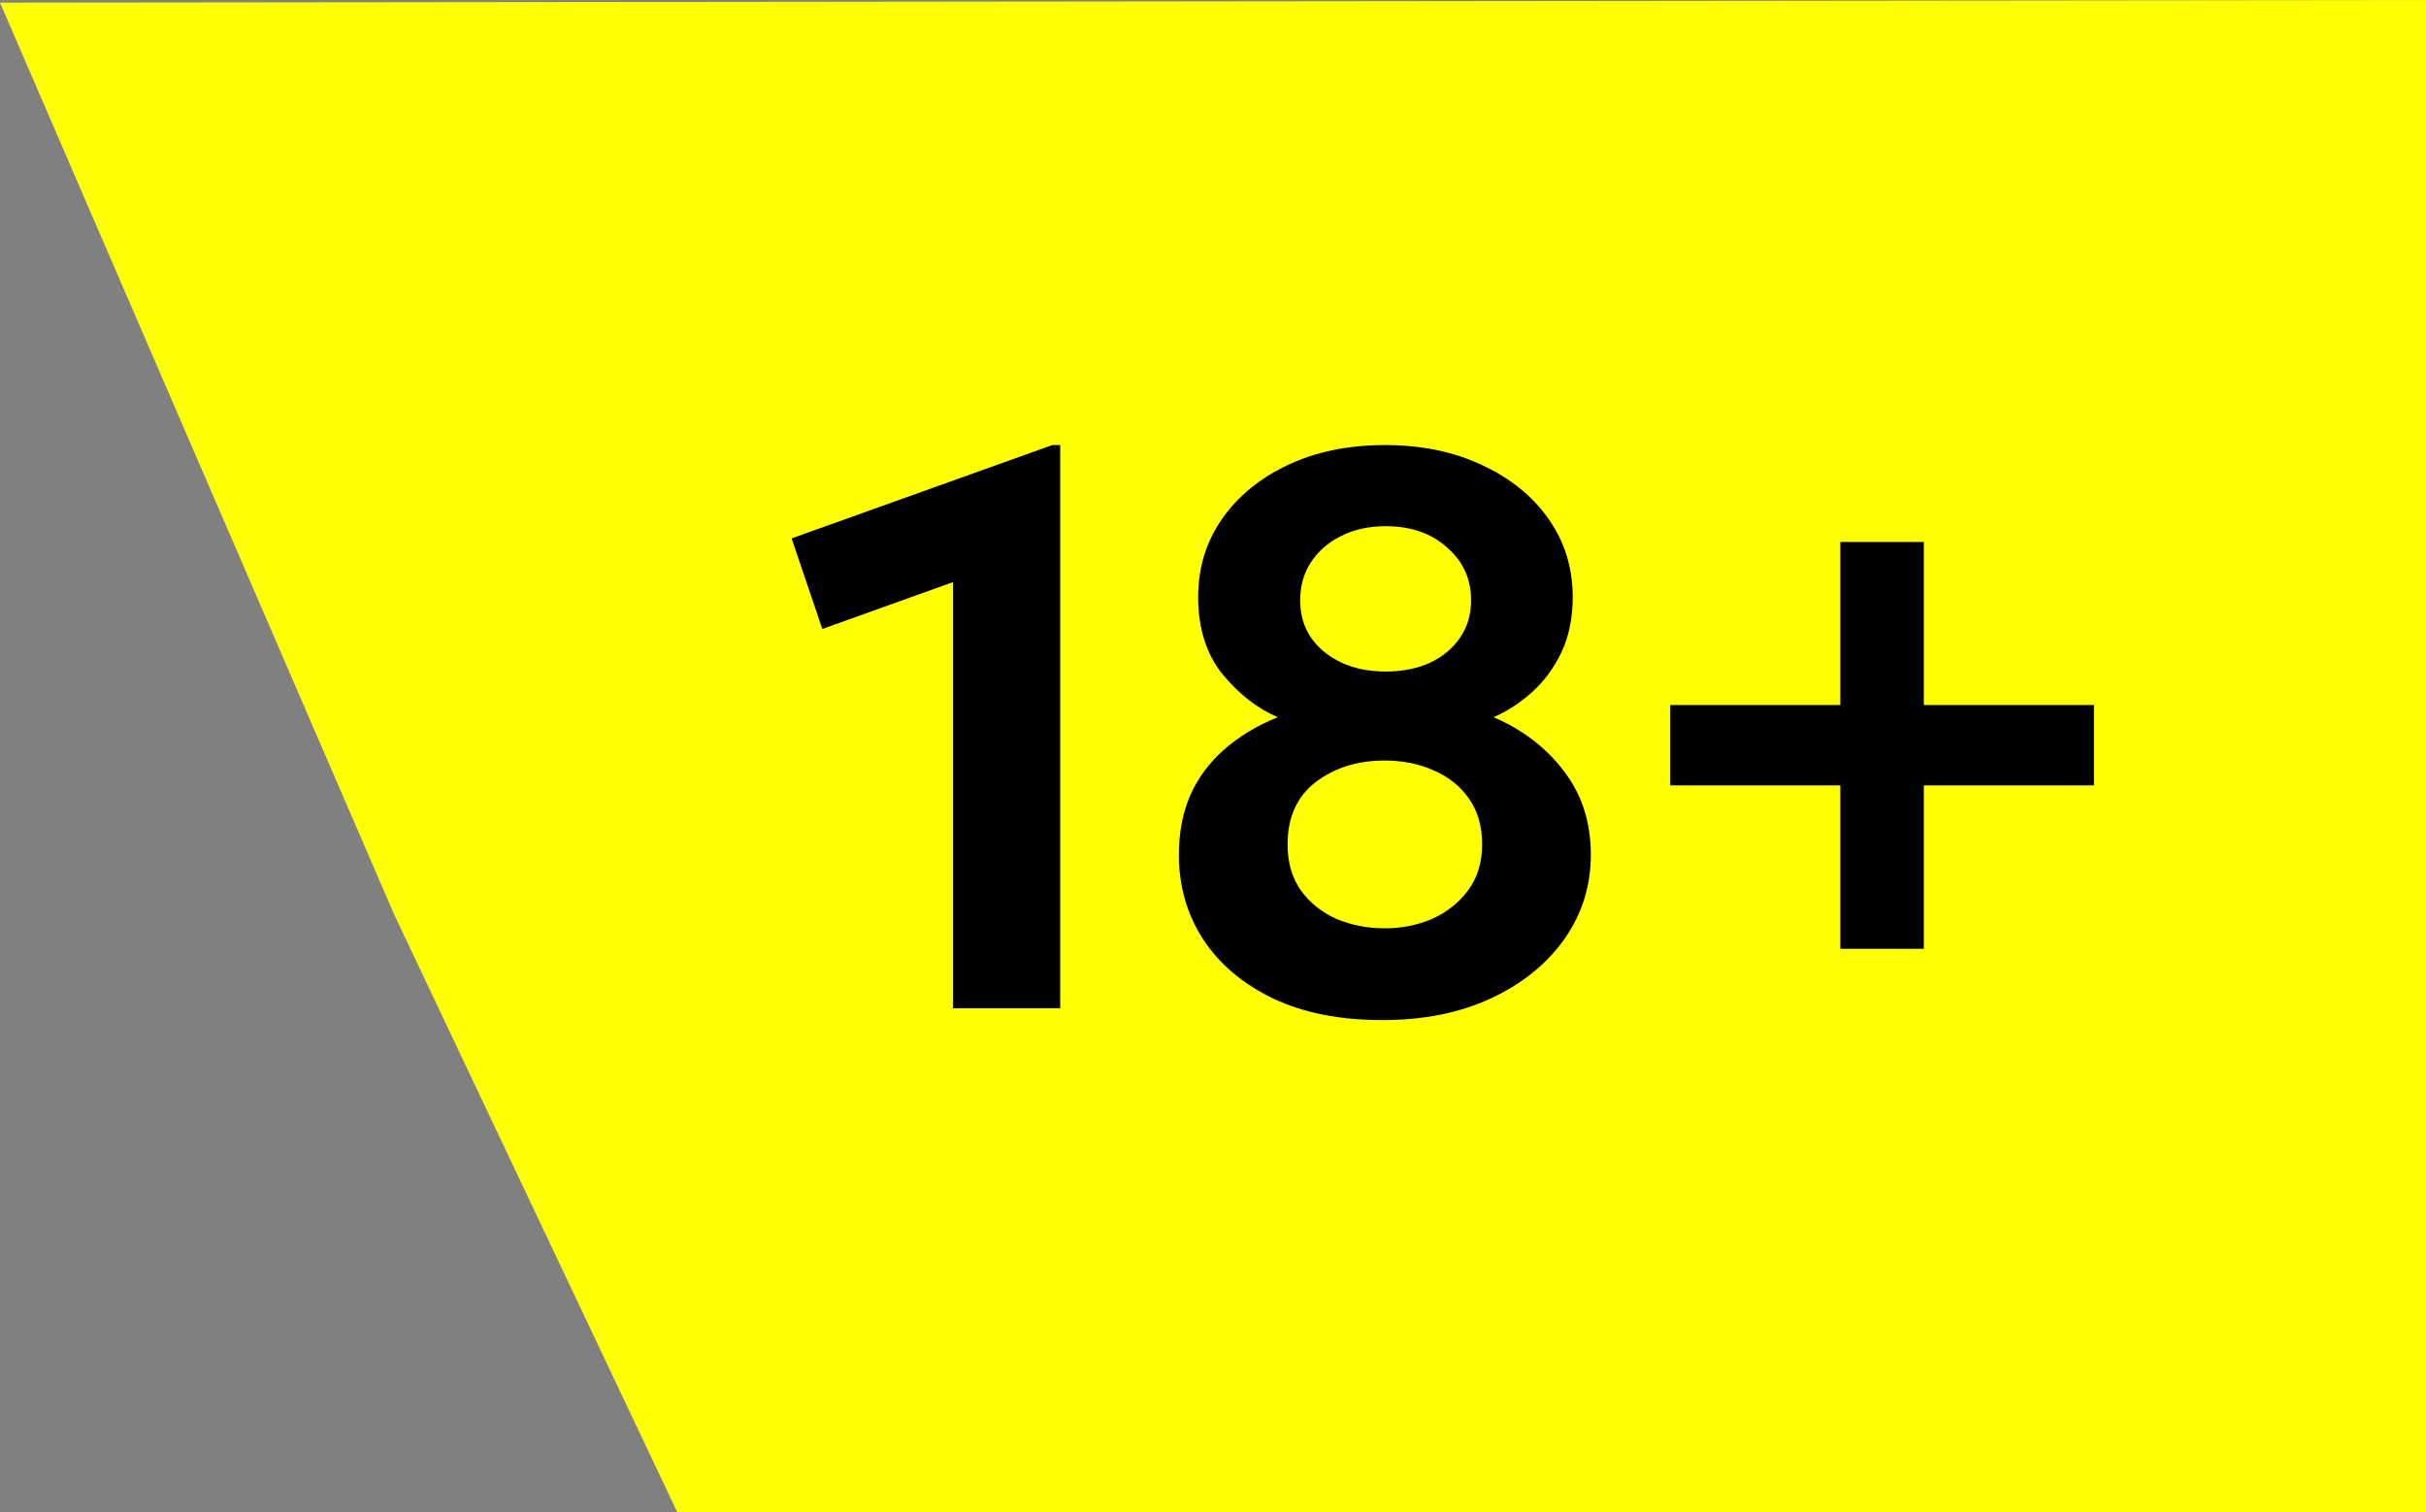 <?xml version="1.0" encoding="UTF-8"?> <svg xmlns="http://www.w3.org/2000/svg" width="77" height="48" viewBox="0 0 77 48" fill="none"><rect x="0" y="0" width="77" height="48" fill="#808080" stroke="none"/><path d="M77 48L77 0L0 0.084L12.5 29L21.5 48H77Z" fill="#FEFF03"></path><path d="M30.25 32V18.475L26.1 19.962L25.125 17.087L33.4 14.125H33.65V32H30.25ZM43.879 32.375C42.529 32.375 41.371 32.146 40.404 31.688C39.438 31.221 38.696 30.592 38.179 29.8C37.671 29.008 37.417 28.117 37.417 27.125C37.417 26.425 37.538 25.796 37.779 25.238C38.029 24.679 38.388 24.196 38.854 23.788C39.329 23.371 39.896 23.029 40.554 22.762C39.913 22.488 39.329 22.033 38.804 21.4C38.288 20.758 38.029 19.942 38.029 18.95C38.029 18.017 38.283 17.188 38.792 16.462C39.3 15.738 40 15.167 40.892 14.75C41.783 14.333 42.804 14.125 43.954 14.125C45.121 14.125 46.15 14.338 47.042 14.762C47.942 15.179 48.646 15.75 49.154 16.475C49.663 17.2 49.917 18.025 49.917 18.95C49.917 19.617 49.796 20.204 49.554 20.712C49.313 21.212 49 21.633 48.617 21.975C48.233 22.317 47.829 22.579 47.404 22.762C48.321 23.154 49.063 23.721 49.629 24.462C50.204 25.204 50.492 26.092 50.492 27.125C50.492 28.117 50.213 29.008 49.654 29.8C49.096 30.592 48.317 31.221 47.317 31.688C46.325 32.146 45.179 32.375 43.879 32.375ZM43.954 29.462C44.488 29.462 44.988 29.363 45.454 29.163C45.921 28.954 46.3 28.654 46.592 28.262C46.892 27.863 47.042 27.375 47.042 26.8C47.042 26.217 46.9 25.729 46.617 25.337C46.342 24.946 45.971 24.65 45.504 24.45C45.038 24.242 44.521 24.137 43.954 24.137C43.088 24.137 42.354 24.367 41.754 24.825C41.163 25.283 40.867 25.942 40.867 26.8C40.867 27.375 41.008 27.863 41.292 28.262C41.575 28.654 41.95 28.954 42.417 29.163C42.892 29.363 43.404 29.462 43.954 29.462ZM43.979 21.312C44.504 21.312 44.971 21.221 45.379 21.038C45.788 20.846 46.108 20.579 46.342 20.238C46.575 19.896 46.692 19.5 46.692 19.05C46.692 18.375 46.438 17.817 45.929 17.375C45.429 16.925 44.779 16.7 43.979 16.7C43.446 16.7 42.975 16.804 42.567 17.012C42.158 17.212 41.838 17.492 41.604 17.85C41.379 18.2 41.267 18.6 41.267 19.05C41.267 19.725 41.521 20.271 42.029 20.688C42.546 21.104 43.196 21.312 43.979 21.312ZM58.411 30.113V24.925H53.011V22.375H58.411V17.2H61.061V22.375H66.461V24.925H61.061V30.113H58.411Z" fill="black"></path></svg> 